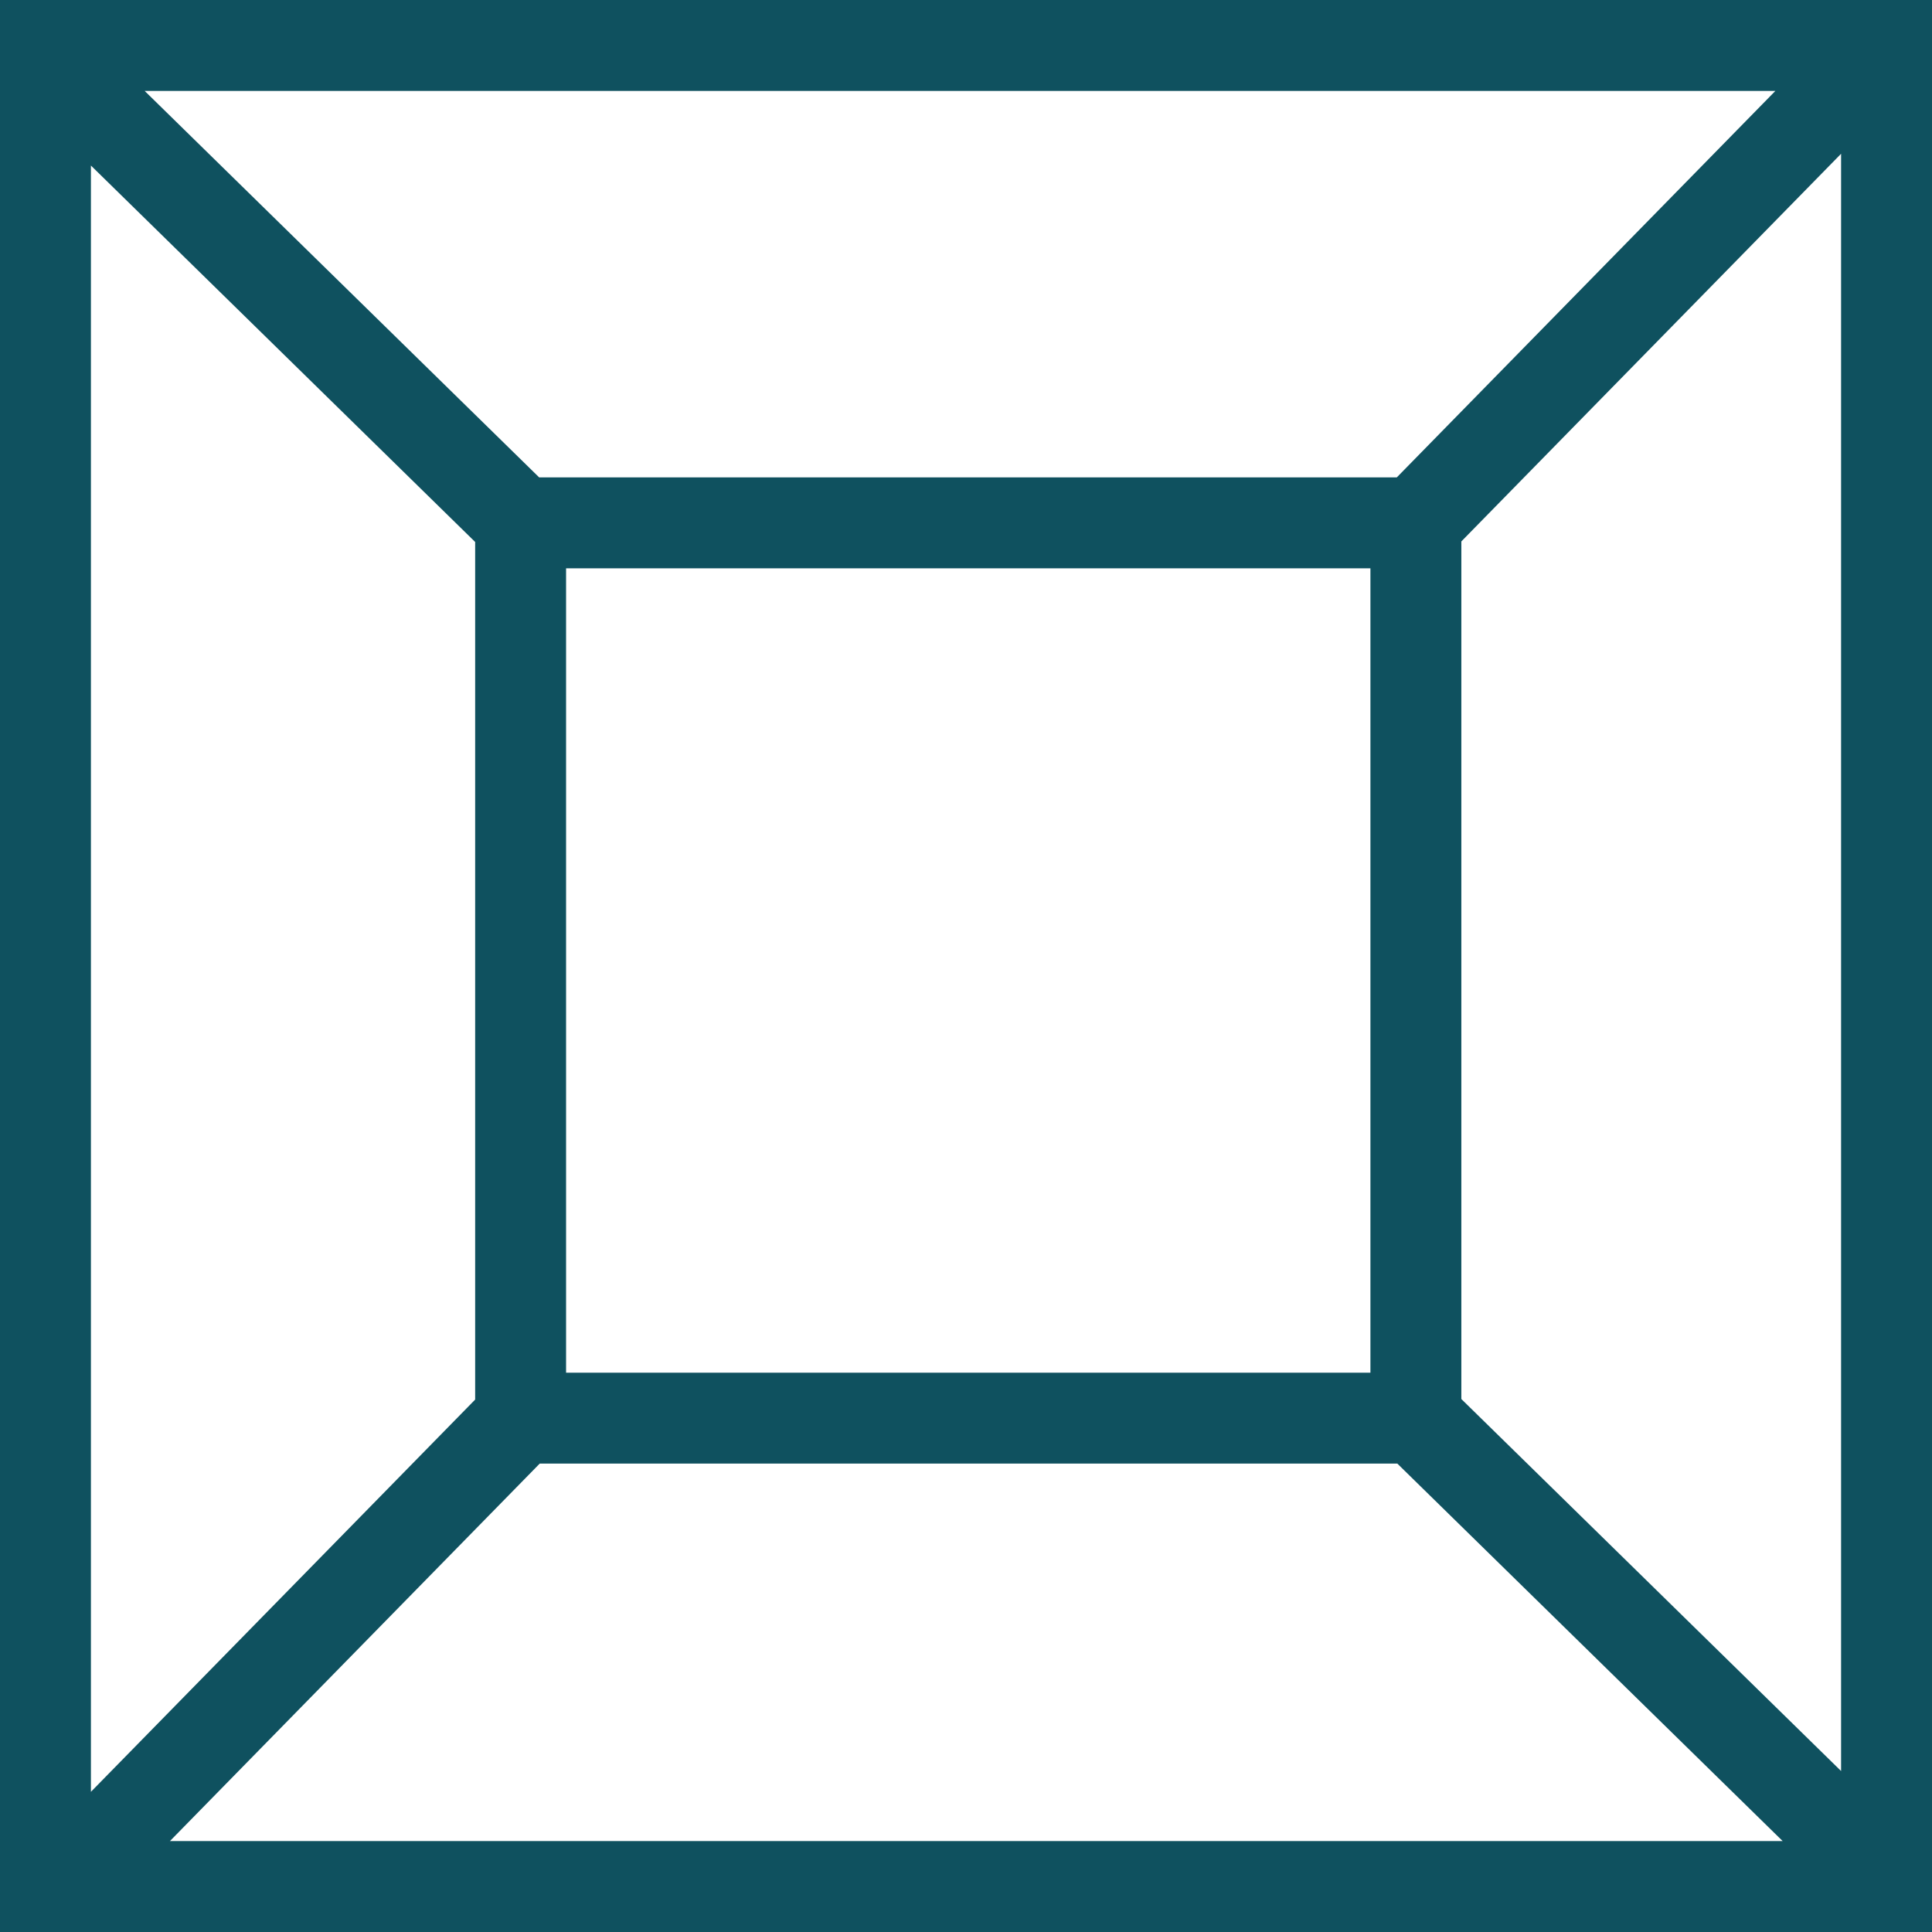 <svg xmlns="http://www.w3.org/2000/svg" width="85" height="85" viewBox="0 0 85 85" fill="none"><path id="Vector" d="M22.905 23.004H62.293M22.905 23.004V62.392M22.905 23.004L2.297 2.815M62.293 23.004V62.392M62.293 23.004L82.481 2.395M62.293 62.392H22.905M62.293 62.392L82.901 82.58M22.905 62.392L2.717 83M2 2H83V83H2V2Z" stroke="#0F515F" stroke-width="4" stroke-miterlimit="10"></path></svg>